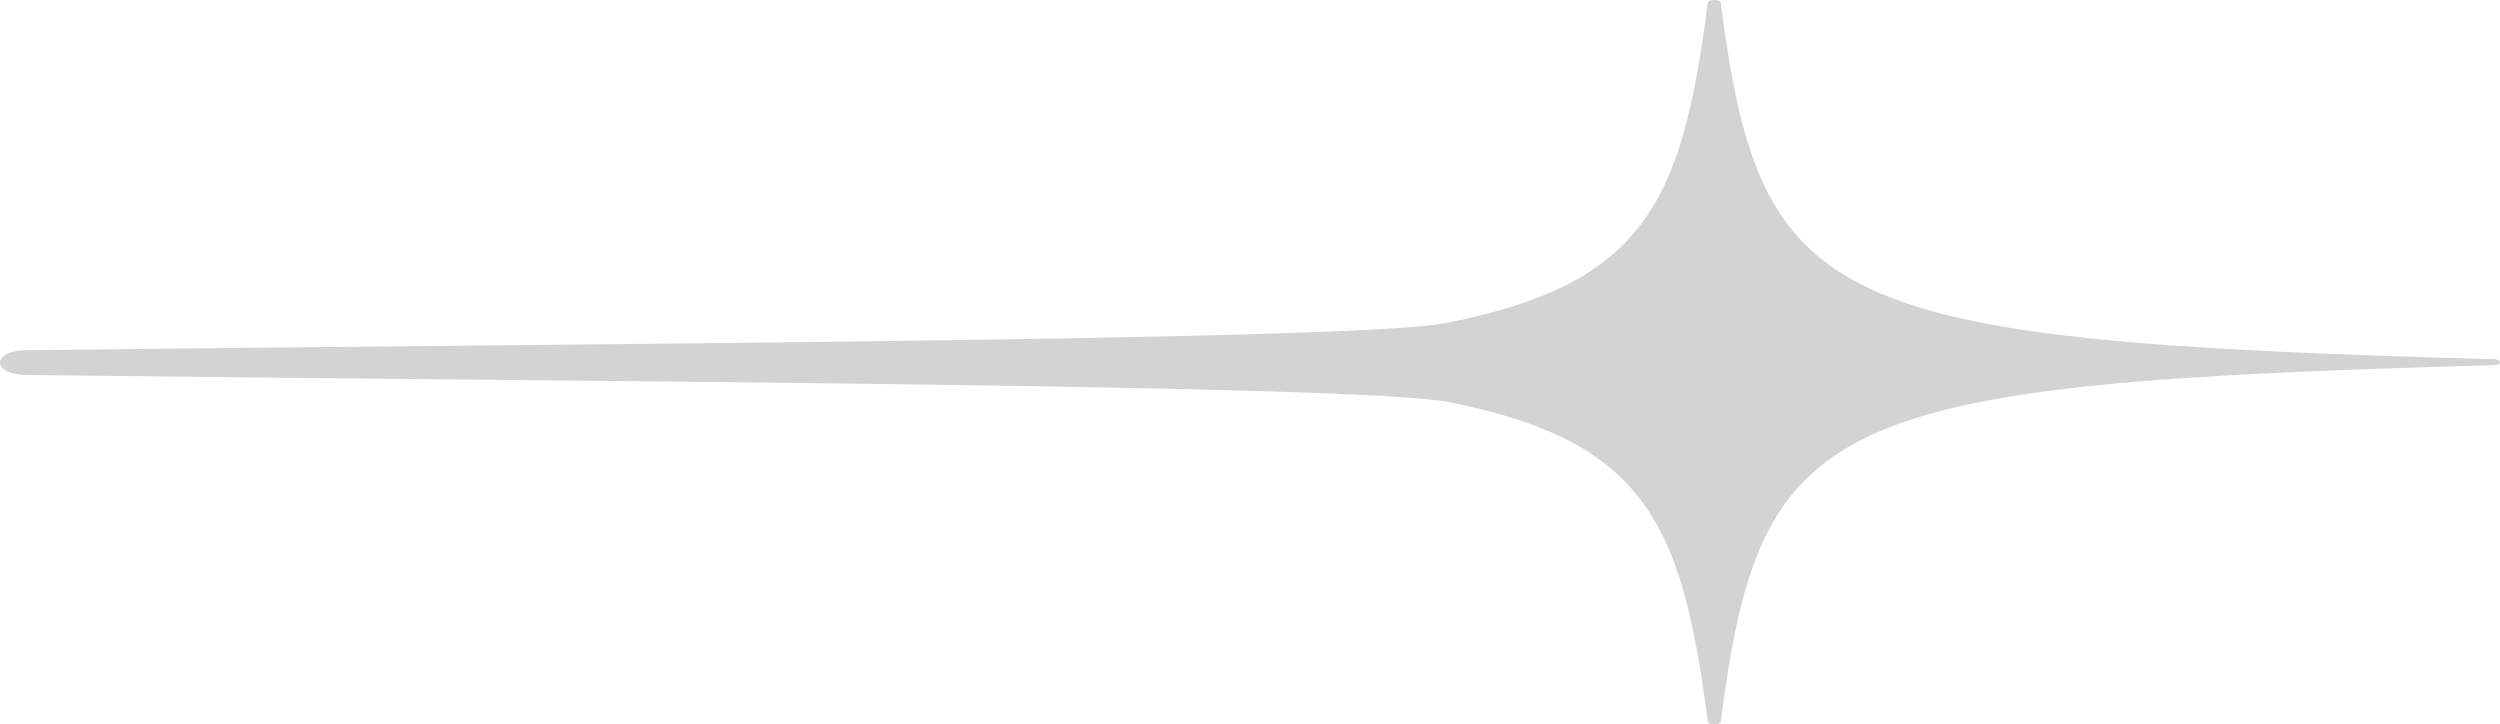 <svg width="245" height="71" viewBox="0 0 245 71" fill="none" xmlns="http://www.w3.org/2000/svg">
<path d="M168.635 70.721C168.585 71.091 167.402 71.095 167.362 70.721C164.867 51.443 161.351 43.272 142.074 39.42C133.227 37.651 57.203 37.42 2.559 36.746C-0.858 36.705 -0.848 34.363 2.559 34.321C56.982 33.666 132.716 33.384 141.553 31.68C161.291 27.869 164.847 19.731 167.362 0.277C167.412 -0.092 168.595 -0.092 168.635 0.277C172.532 30.451 178.944 33.402 244.399 35.203C245.2 35.227 245.2 35.772 244.399 35.79C178.944 37.587 172.532 40.543 168.635 70.716L168.635 70.721Z" fill="#D3D3D3"/>
</svg>
